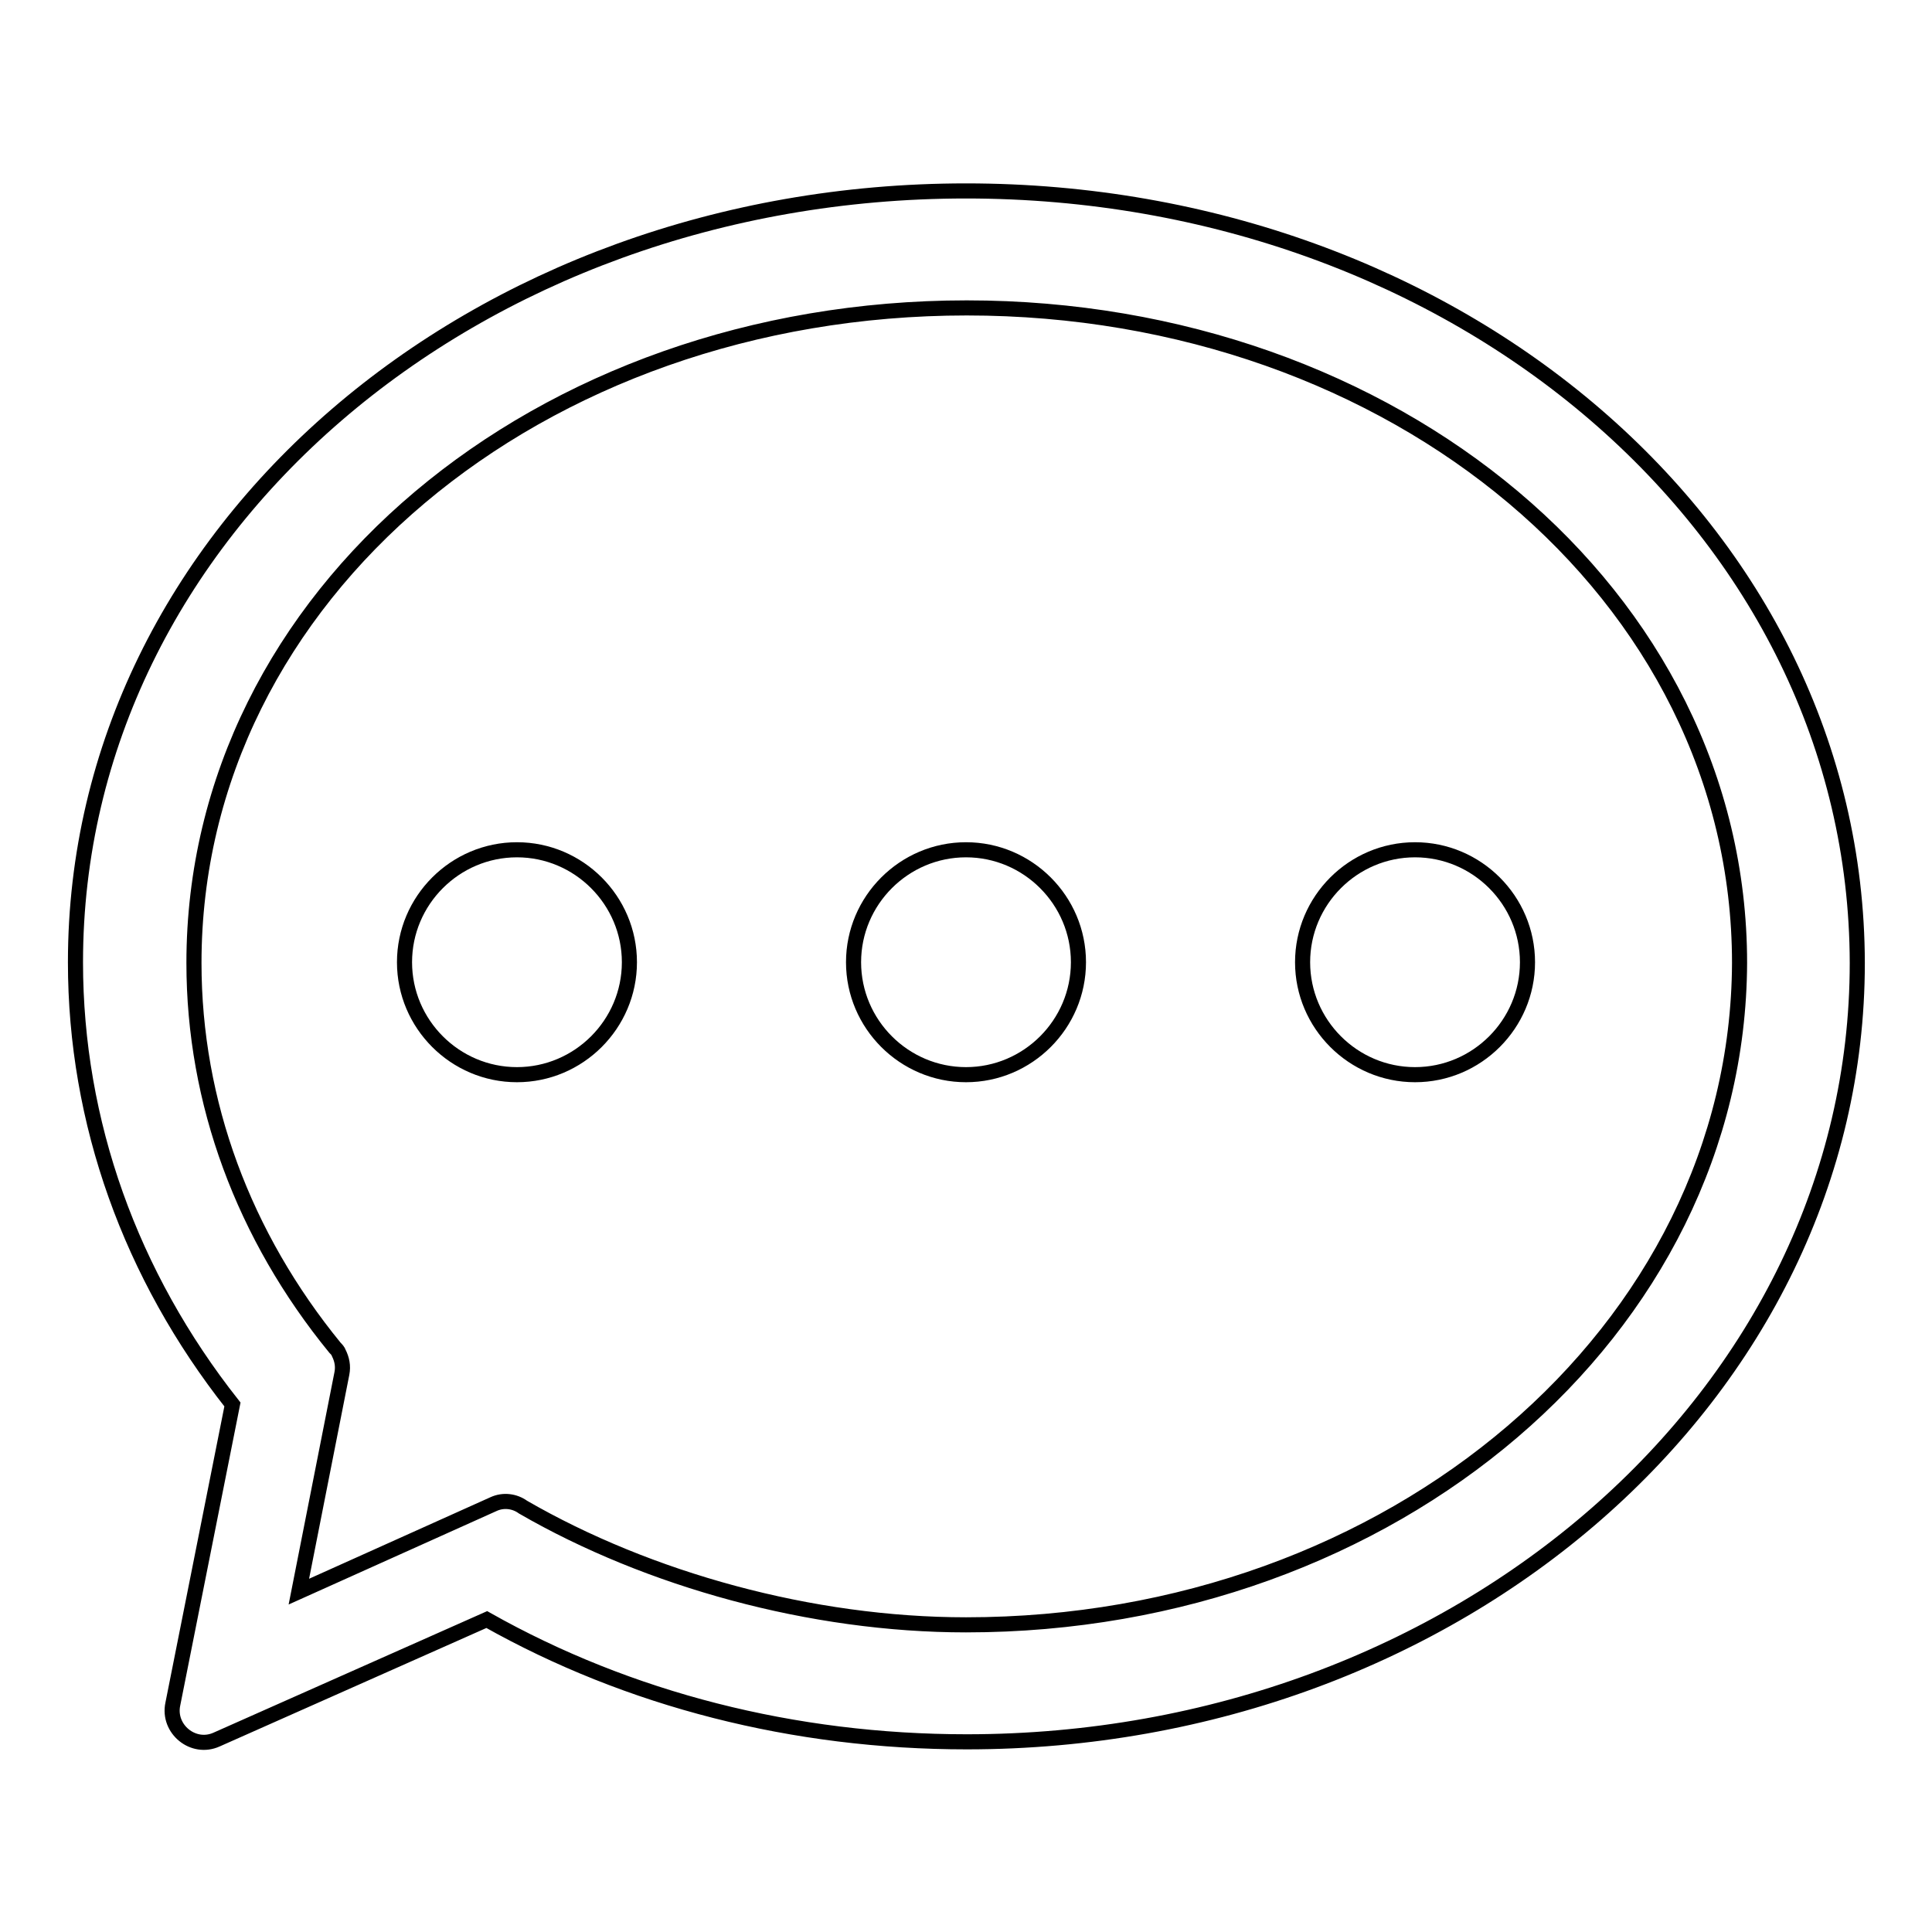 <?xml version="1.0" encoding="utf-8"?>
<!-- Svg Vector Icons : http://www.onlinewebfonts.com/icon -->
<!DOCTYPE svg PUBLIC "-//W3C//DTD SVG 1.1//EN" "http://www.w3.org/Graphics/SVG/1.1/DTD/svg11.dtd">
<svg version="1.1" xmlns="http://www.w3.org/2000/svg" xmlns:xlink="http://www.w3.org/1999/xlink" x="0px" y="0px" viewBox="0 0 256 256" enable-background="new 0 0 256 256" xml:space="preserve">
<g> <path stroke-width="2" fill-opacity="0" stroke="#000000"  d="M128,25.3c-65.1,0-118,45.1-118,102.2c0,21.2,7.3,41.5,20.8,58.6l-7.9,39.7c-0.7,3.3,2.7,6.1,5.8,4.7 l35.8-15.9c18.8,10.6,40.7,16.2,63.6,16.2c65.1,0,118-46.1,118-103.2C246,70.3,193.1,25.3,128,25.3z M128,215.3 c-20.5,0-42.1-6-58.7-15.6c-1.1-0.8-2.6-1-3.9-0.4l-25.8,11.6l5.7-28.9c0.2-1,0-1.9-0.4-2.7c-0.1-0.3-0.3-0.5-0.5-0.7 c-12.1-14.8-18.7-32.5-18.7-51c0-48.8,45.7-86.8,102.4-86.8c56.6,0,102.4,38,102.4,86.8C230.3,176.3,184.6,215.3,128,215.3 L128,215.3z"/> <path stroke-width="2" fill-opacity="0" stroke="#000000"  d="M187.5,112.6c-8.2,0-14.9,6.7-14.9,14.9c0,8.2,6.7,14.9,14.9,14.9c8.2,0,14.9-6.7,14.9-14.9 C202.4,119.3,195.7,112.6,187.5,112.6z M128,112.6c-8.2,0-14.9,6.7-14.9,14.9c0,8.2,6.7,14.9,14.9,14.9c8.2,0,14.9-6.7,14.9-14.9 C142.9,119.3,136.2,112.6,128,112.6z M68.5,112.6c-8.2,0-14.9,6.7-14.9,14.9c0,8.2,6.7,14.9,14.9,14.9c8.2,0,14.9-6.7,14.9-14.9 C83.4,119.3,76.7,112.6,68.5,112.6z"/></g>
</svg>